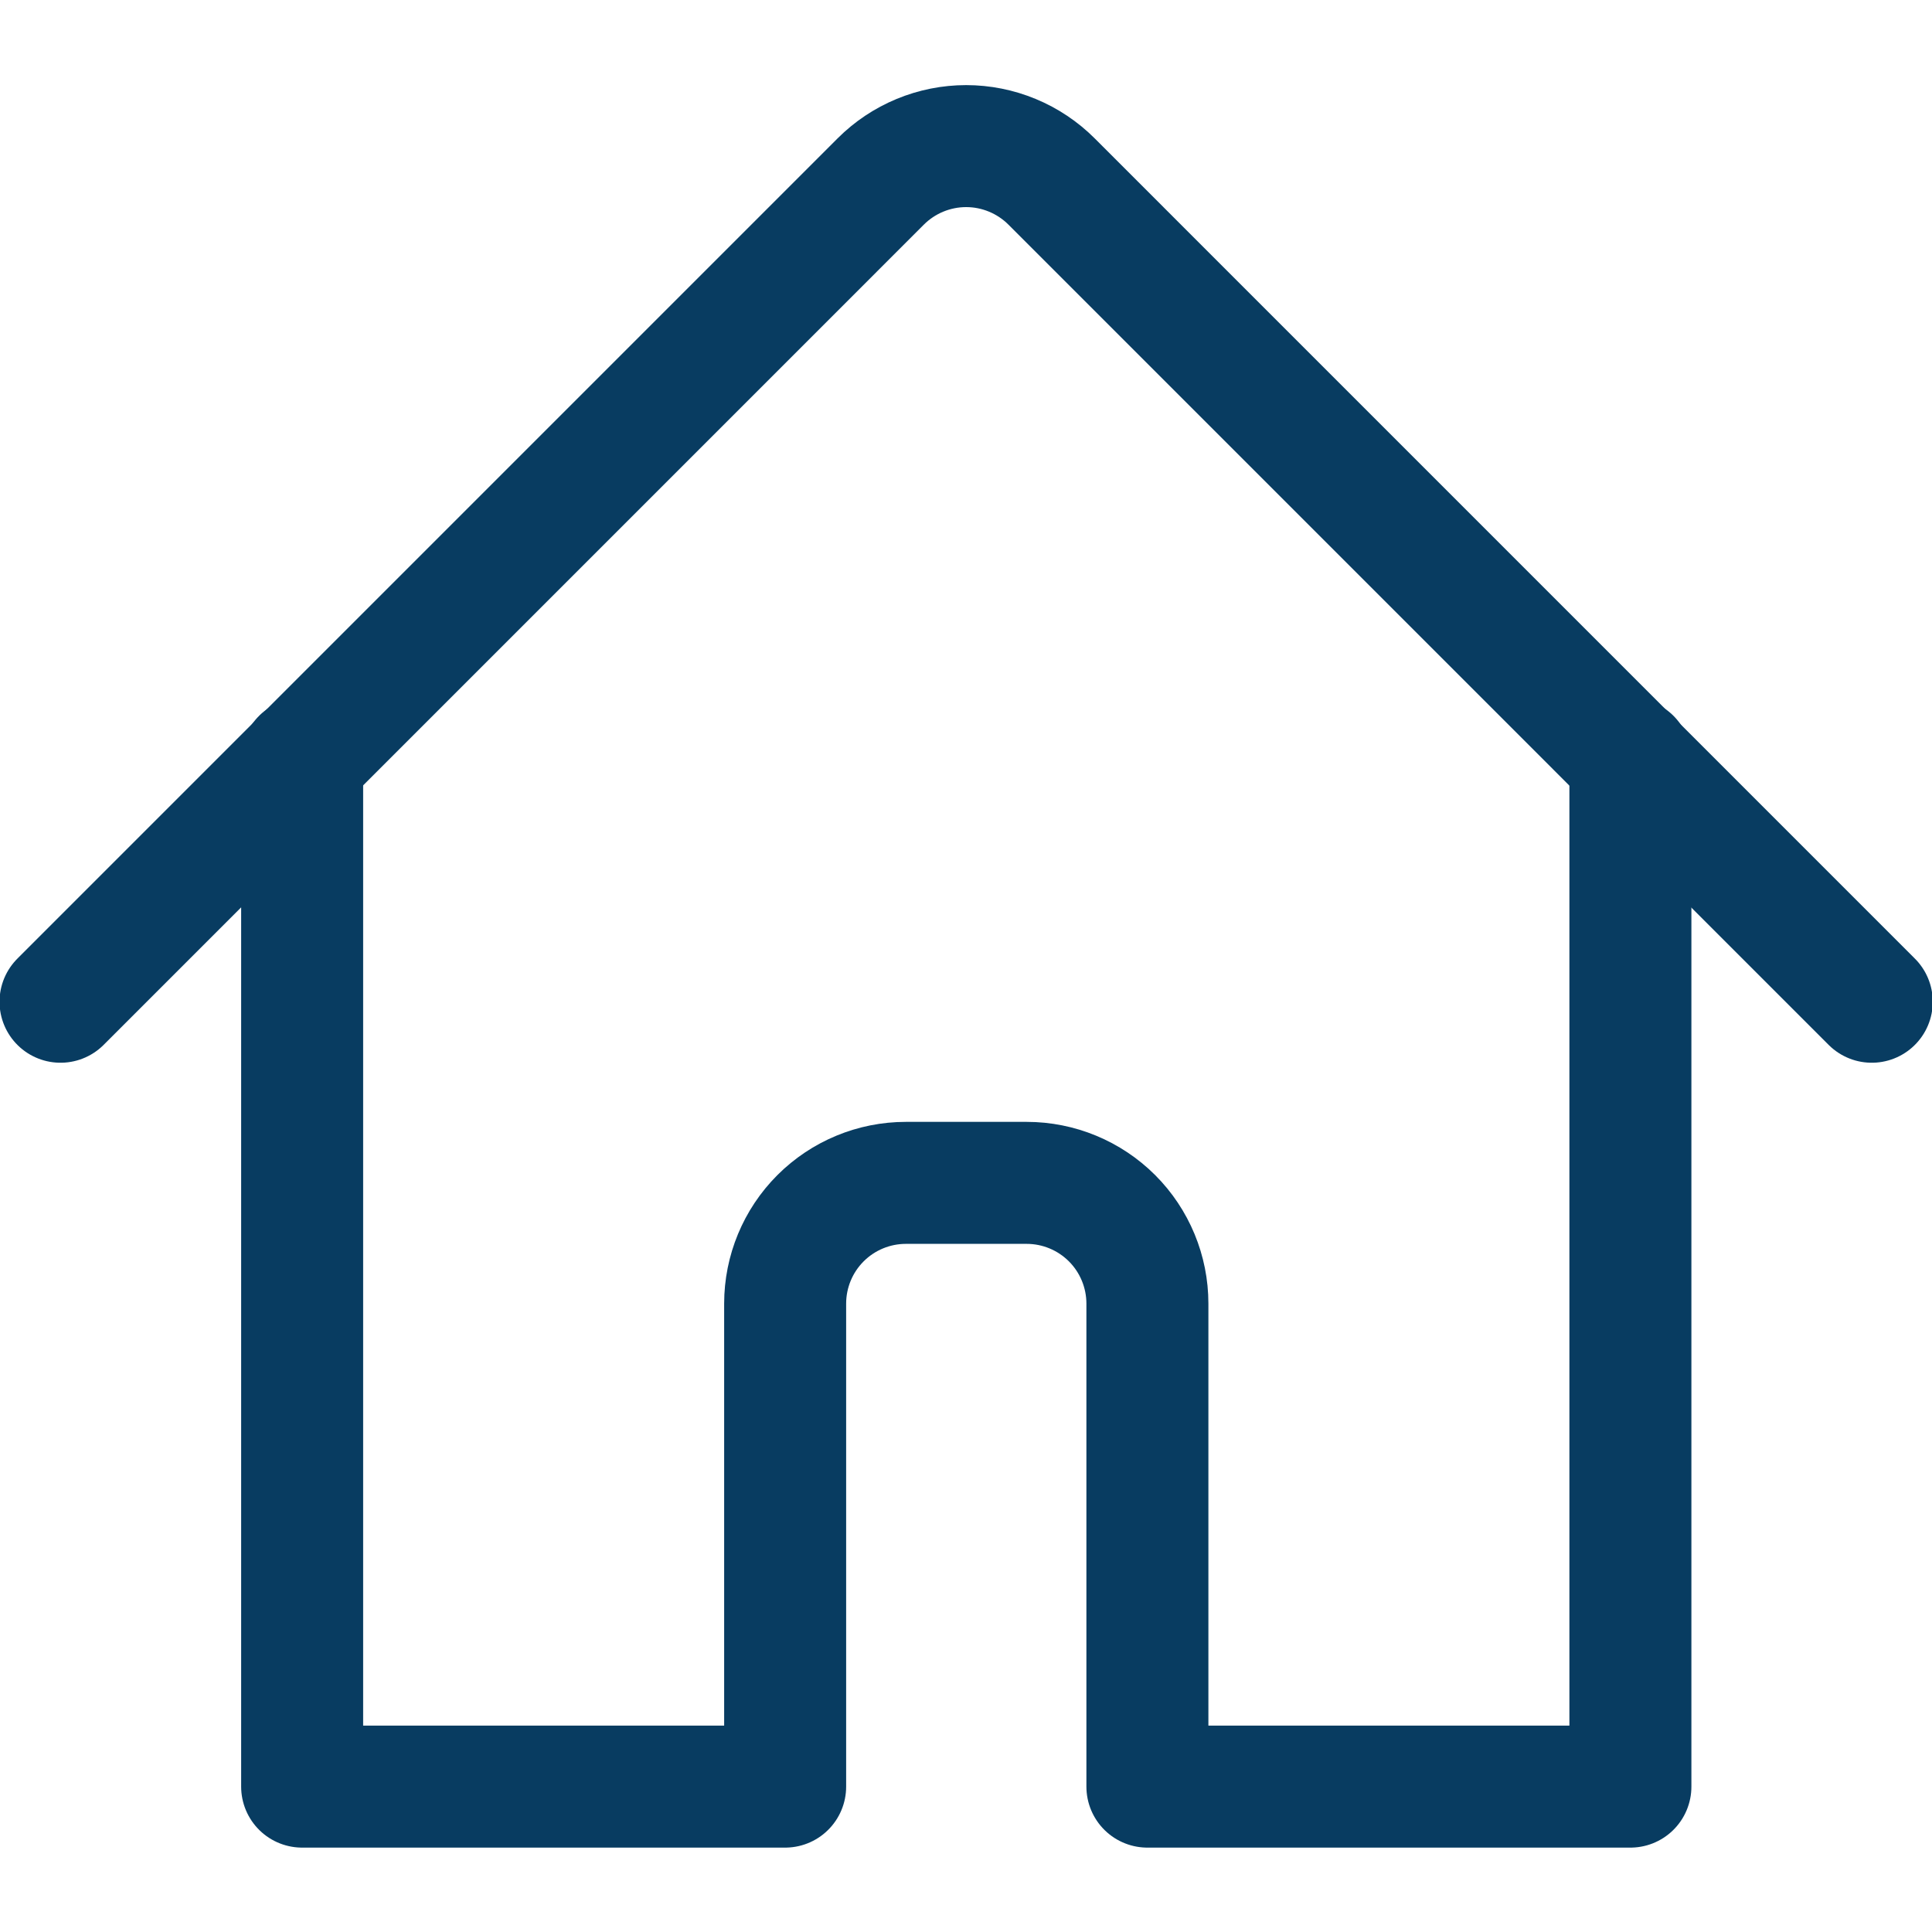 <svg width="56" height="56" viewBox="0 0 56 56" fill="none" xmlns="http://www.w3.org/2000/svg">
<g clip-path="url(#clip0_1495_1172)">
<path d="M8.758 22V51.786H22.758V37.786C22.758 36.858 23.127 35.967 23.783 35.311C24.439 34.655 25.33 34.286 26.258 34.286H29.758C30.686 34.286 31.576 34.655 32.233 35.311C32.889 35.967 33.258 36.858 33.258 37.786V51.786H47.258V22" stroke="#083C61" stroke-width="3.536" stroke-linecap="round" stroke-linejoin="round"/>
<path d="M1.754 29.036L25.528 5.261C25.853 4.936 26.239 4.678 26.664 4.502C27.089 4.326 27.544 4.235 28.004 4.235C28.464 4.235 28.919 4.326 29.344 4.502C29.769 4.678 30.155 4.936 30.48 5.261L54.254 29.036" stroke="#083C61" stroke-width="3.536" stroke-linecap="round" stroke-linejoin="round"/>
</g>
<defs>
<clipPath id="clip0_1495_1172">
<rect width="56" height="56" fill="white"/>
</clipPath>
</defs>
</svg>
